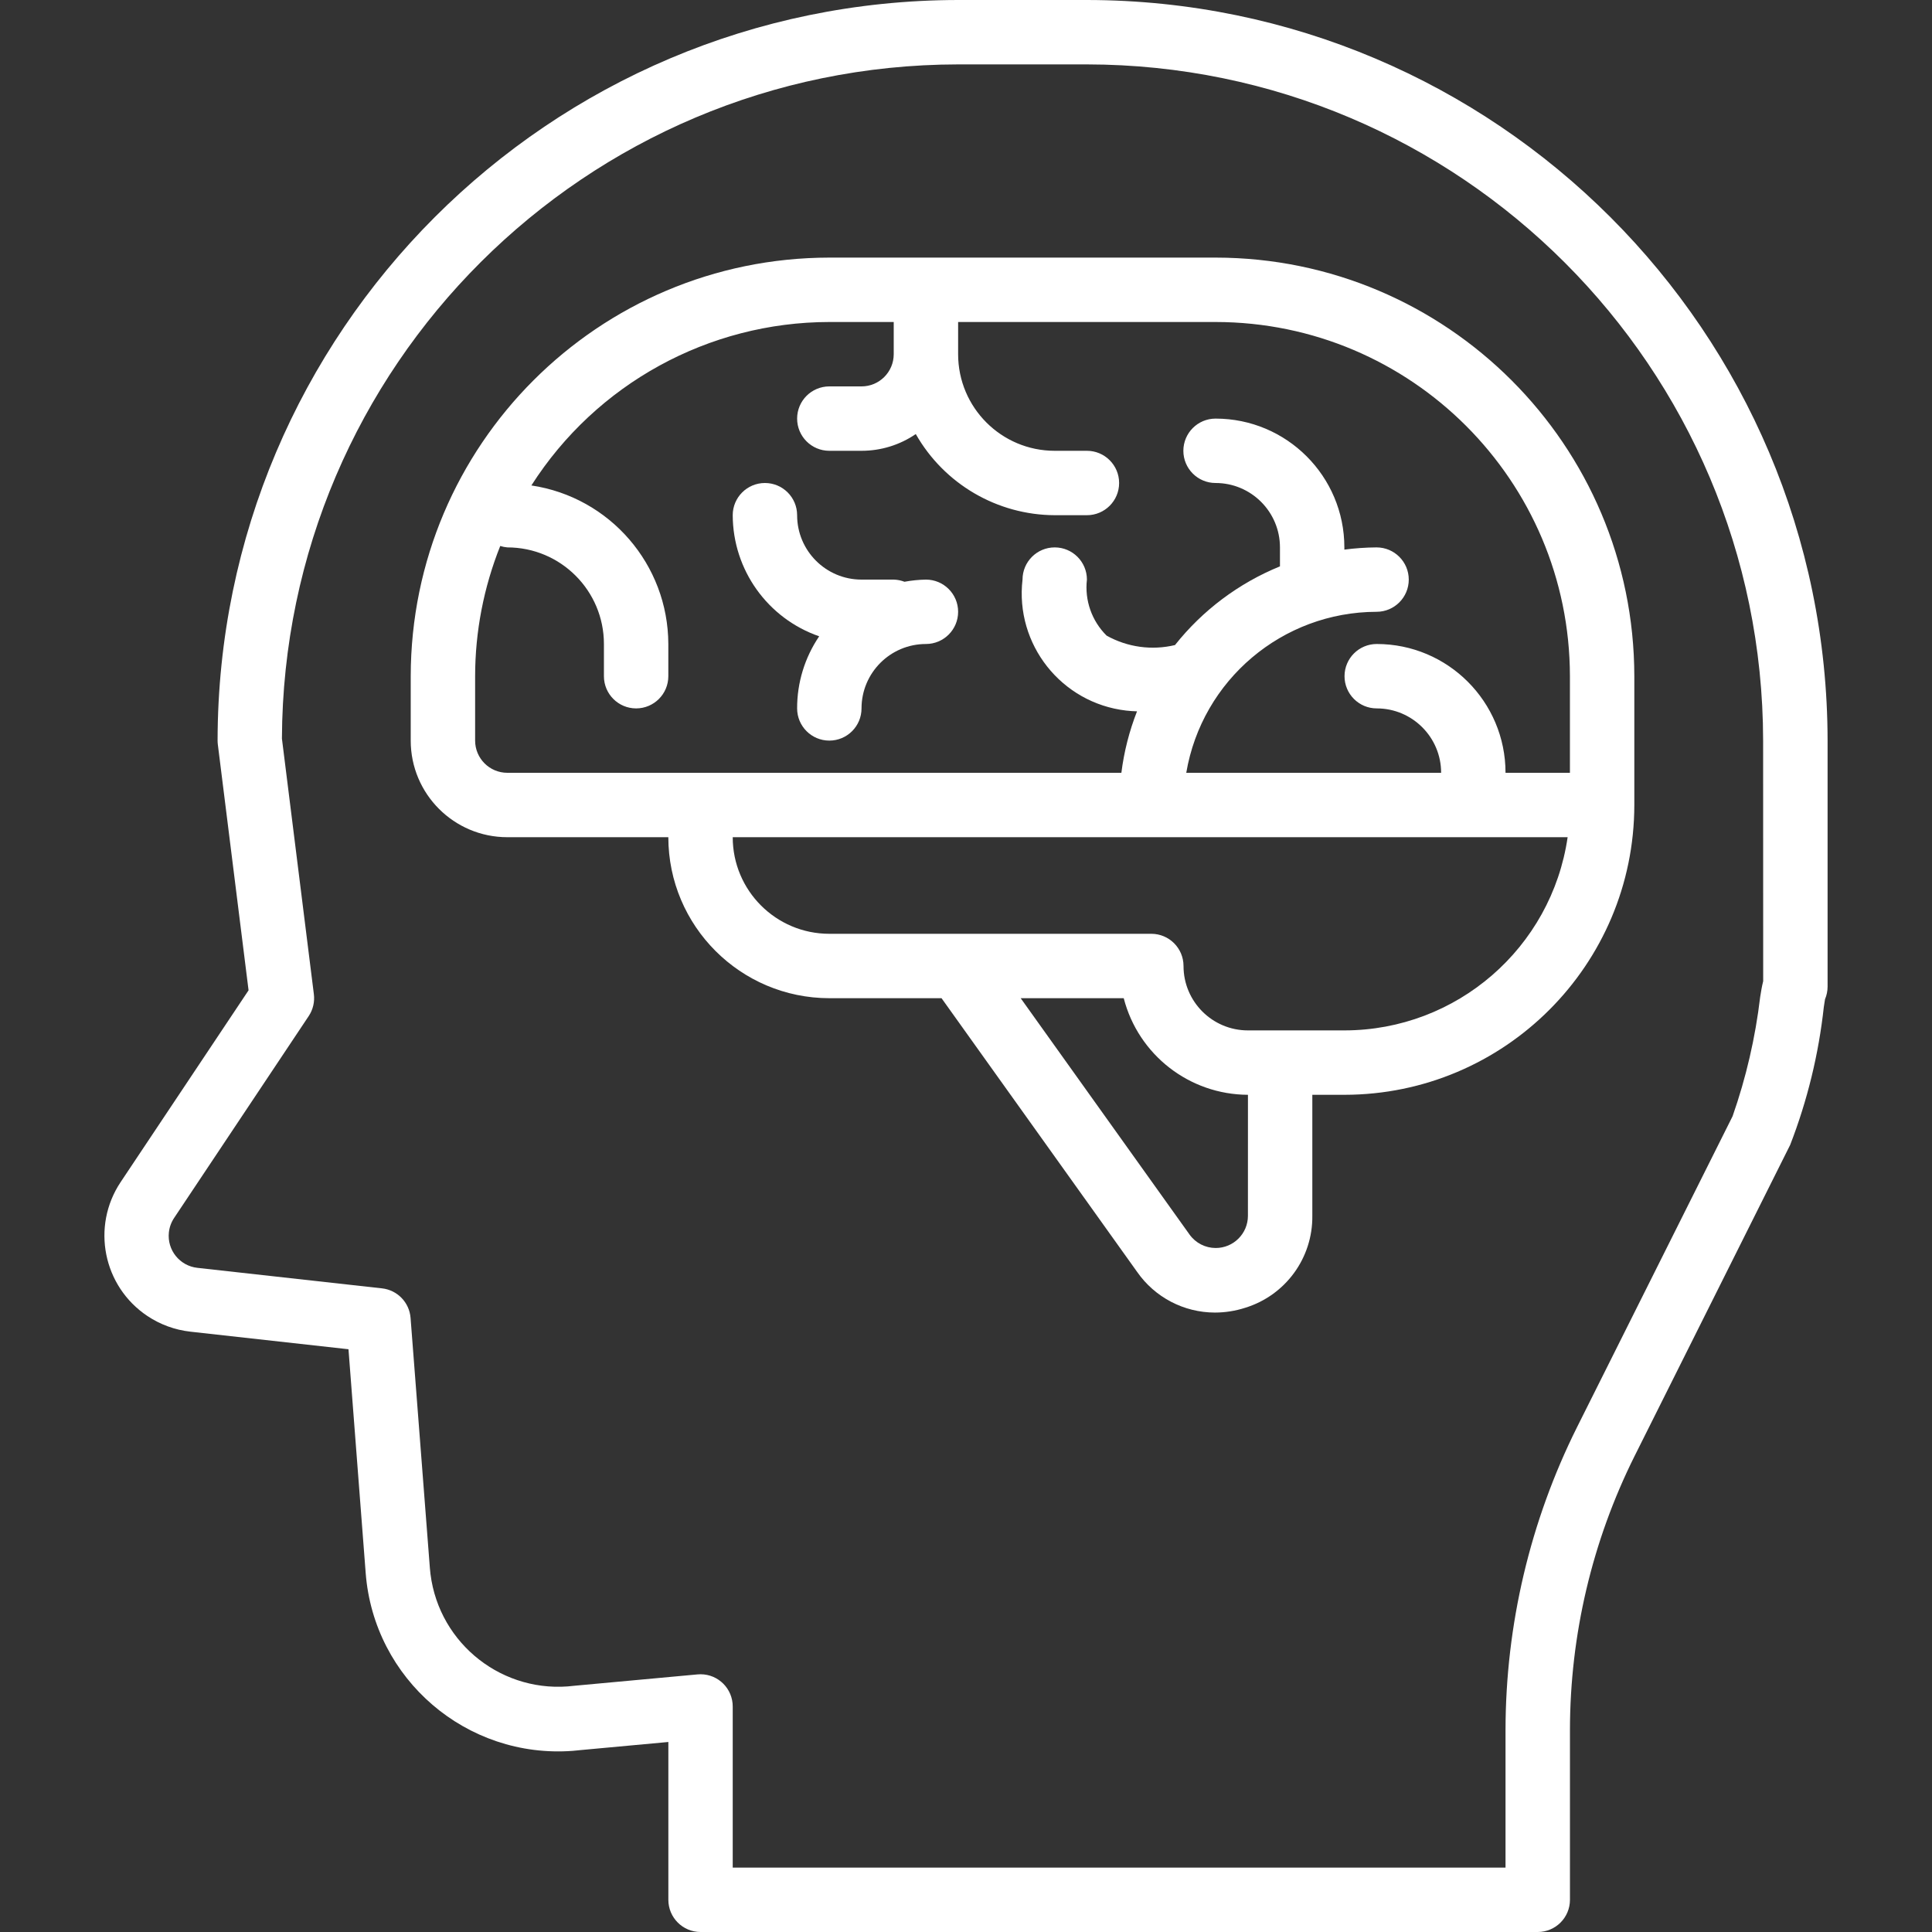 <?xml version="1.0" encoding="UTF-8"?> <svg xmlns="http://www.w3.org/2000/svg" width="480" height="480" viewBox="0 0 480 480" fill="none"><rect x="0" y="0" width="480" height="480" fill="#333333" stroke="none"/> <path d="M302.043 64H206.043C148.633 64.066 102.109 110.59 102.043 168V184C102.043 197.255 112.788 208 126.043 208H166.043C166.069 230.08 183.963 247.974 206.043 248H233.923L282.515 316C286.917 322.319 294.126 326.091 301.827 326.104C304.388 326.101 306.934 325.699 309.371 324.912C319.38 321.831 326.166 312.528 326.043 302.056V272H334.043C373.789 271.956 405.999 239.746 406.043 200V168C405.981 110.588 359.455 64.062 302.043 64ZM310.043 302.072C310.037 306.49 306.451 310.067 302.033 310.062C299.457 310.059 297.039 308.815 295.539 306.72L253.587 248H279.187C282.824 262.085 295.504 271.945 310.051 272L310.043 302.072ZM334.043 256H310.043C301.206 256 294.043 248.837 294.043 240C294.043 235.582 290.461 232 286.043 232H206.043C192.788 232 182.043 221.255 182.043 208H389.475C385.462 235.535 361.869 255.965 334.043 256ZM390.043 192H374.043C374.043 174.327 359.716 160 342.043 160C337.625 160 334.043 163.582 334.043 168C334.043 172.418 337.625 176 342.043 176C350.88 176 358.043 183.163 358.043 192H294.723C298.642 168.934 318.606 152.043 342.003 152C346.421 152 350.003 148.418 350.003 144C350.003 139.582 346.421 136 342.003 136C339.327 136.018 336.656 136.202 334.003 136.552V136C334.003 118.327 319.676 104 302.003 104C297.585 104 294.003 107.582 294.003 112C294.003 116.418 297.585 120 302.003 120C310.84 120 318.003 127.163 318.003 136V140.712C307.774 144.88 298.792 151.614 291.923 160.264C286.168 161.644 280.105 160.807 274.939 157.92C271.253 154.28 269.447 149.146 270.043 144C270.043 139.582 266.461 136 262.043 136C257.625 136 254.043 139.582 254.043 144C252.161 160.088 263.677 174.655 279.764 176.537C280.669 176.643 281.579 176.707 282.491 176.728C280.564 181.637 279.258 186.767 278.603 192H126.043C121.625 192 118.043 188.418 118.043 184V168C118.052 156.918 120.17 145.939 124.283 135.648C124.855 135.83 125.445 135.948 126.043 136C139.298 136 150.043 146.745 150.043 160V168C150.043 172.418 153.625 176 158.043 176C162.461 176 166.043 172.418 166.043 168V160C165.992 140.267 151.535 123.529 132.019 120.608C148.155 95.336 176.058 80.029 206.043 80H222.043V88C222.043 92.418 218.461 96 214.043 96H206.043C201.625 96 198.043 99.582 198.043 104C198.043 108.418 201.625 112 206.043 112H214.043C218.853 112.004 223.552 110.554 227.523 107.84C234.587 120.26 247.755 127.95 262.043 128H270.043C274.461 128 278.043 124.418 278.043 120C278.043 115.582 274.461 112 270.043 112H262.043C248.788 112 238.043 101.255 238.043 88V80H302.043C350.622 80.053 389.99 119.421 390.043 168V192Z" fill="white"></path> <path d="M230.043 144C228.255 144.032 226.473 144.211 224.715 144.536C223.861 144.207 222.958 144.026 222.043 144H214.043C205.206 144 198.043 136.837 198.043 128C198.043 123.582 194.461 120 190.043 120C185.625 120 182.043 123.582 182.043 128C182.083 141.575 190.697 153.641 203.523 158.088C199.938 163.373 198.029 169.614 198.043 176C198.043 180.418 201.625 184 206.043 184C210.461 184 214.043 180.418 214.043 176C214.043 167.163 221.206 160 230.043 160C234.461 160 238.043 156.418 238.043 152C238.043 147.582 234.461 144 230.043 144Z" fill="white"></path> <path d="M270.059 0H238.059C136.486 0.115 54.174 82.427 54.059 184C54.06 184.332 54.081 184.663 54.123 184.992L61.755 246.04L29.971 293.688C22.622 304.719 25.606 319.619 36.637 326.968C39.827 329.094 43.481 330.424 47.291 330.848L86.579 335.216L90.851 390.784C92.87 417.217 115.935 437.008 142.367 434.989C143.063 434.936 143.758 434.867 144.451 434.784L166.051 432.792V472C166.051 476.418 169.633 480 174.051 480H382.051C386.469 480 390.051 476.418 390.051 472V429.768C390.077 406.166 395.57 382.891 406.099 361.768L444.763 284.448C449.033 273.435 451.843 261.91 453.123 250.168C453.235 249.448 453.331 248.808 453.419 248.264C453.841 247.267 454.059 246.195 454.059 245.112V184C453.944 82.427 371.632 0.115 270.059 0ZM437.307 247.72C436.111 257.807 433.815 267.733 430.459 277.32L391.779 354.64C380.148 377.978 374.077 403.692 374.043 429.768V464H182.043V424C182.062 419.582 178.495 415.985 174.077 415.966C173.82 415.965 173.563 415.976 173.307 416L142.683 418.824C125.147 421.022 109.15 408.588 106.951 391.052C106.89 390.569 106.841 390.085 106.803 389.6L102.003 327.424C101.707 323.591 98.728 320.511 94.907 320.088L49.043 314.992C44.651 314.512 41.479 310.563 41.959 306.171C42.1 304.878 42.555 303.638 43.283 302.56L76.699 252.44C77.764 250.842 78.218 248.914 77.979 247.008L70.043 183.504C70.422 90.958 145.496 16.105 238.043 16H270.043C362.785 16.101 437.942 91.258 438.043 184L438.059 243.768C437.715 245.128 437.499 246.504 437.307 247.72Z" fill="white"></path> </svg> 